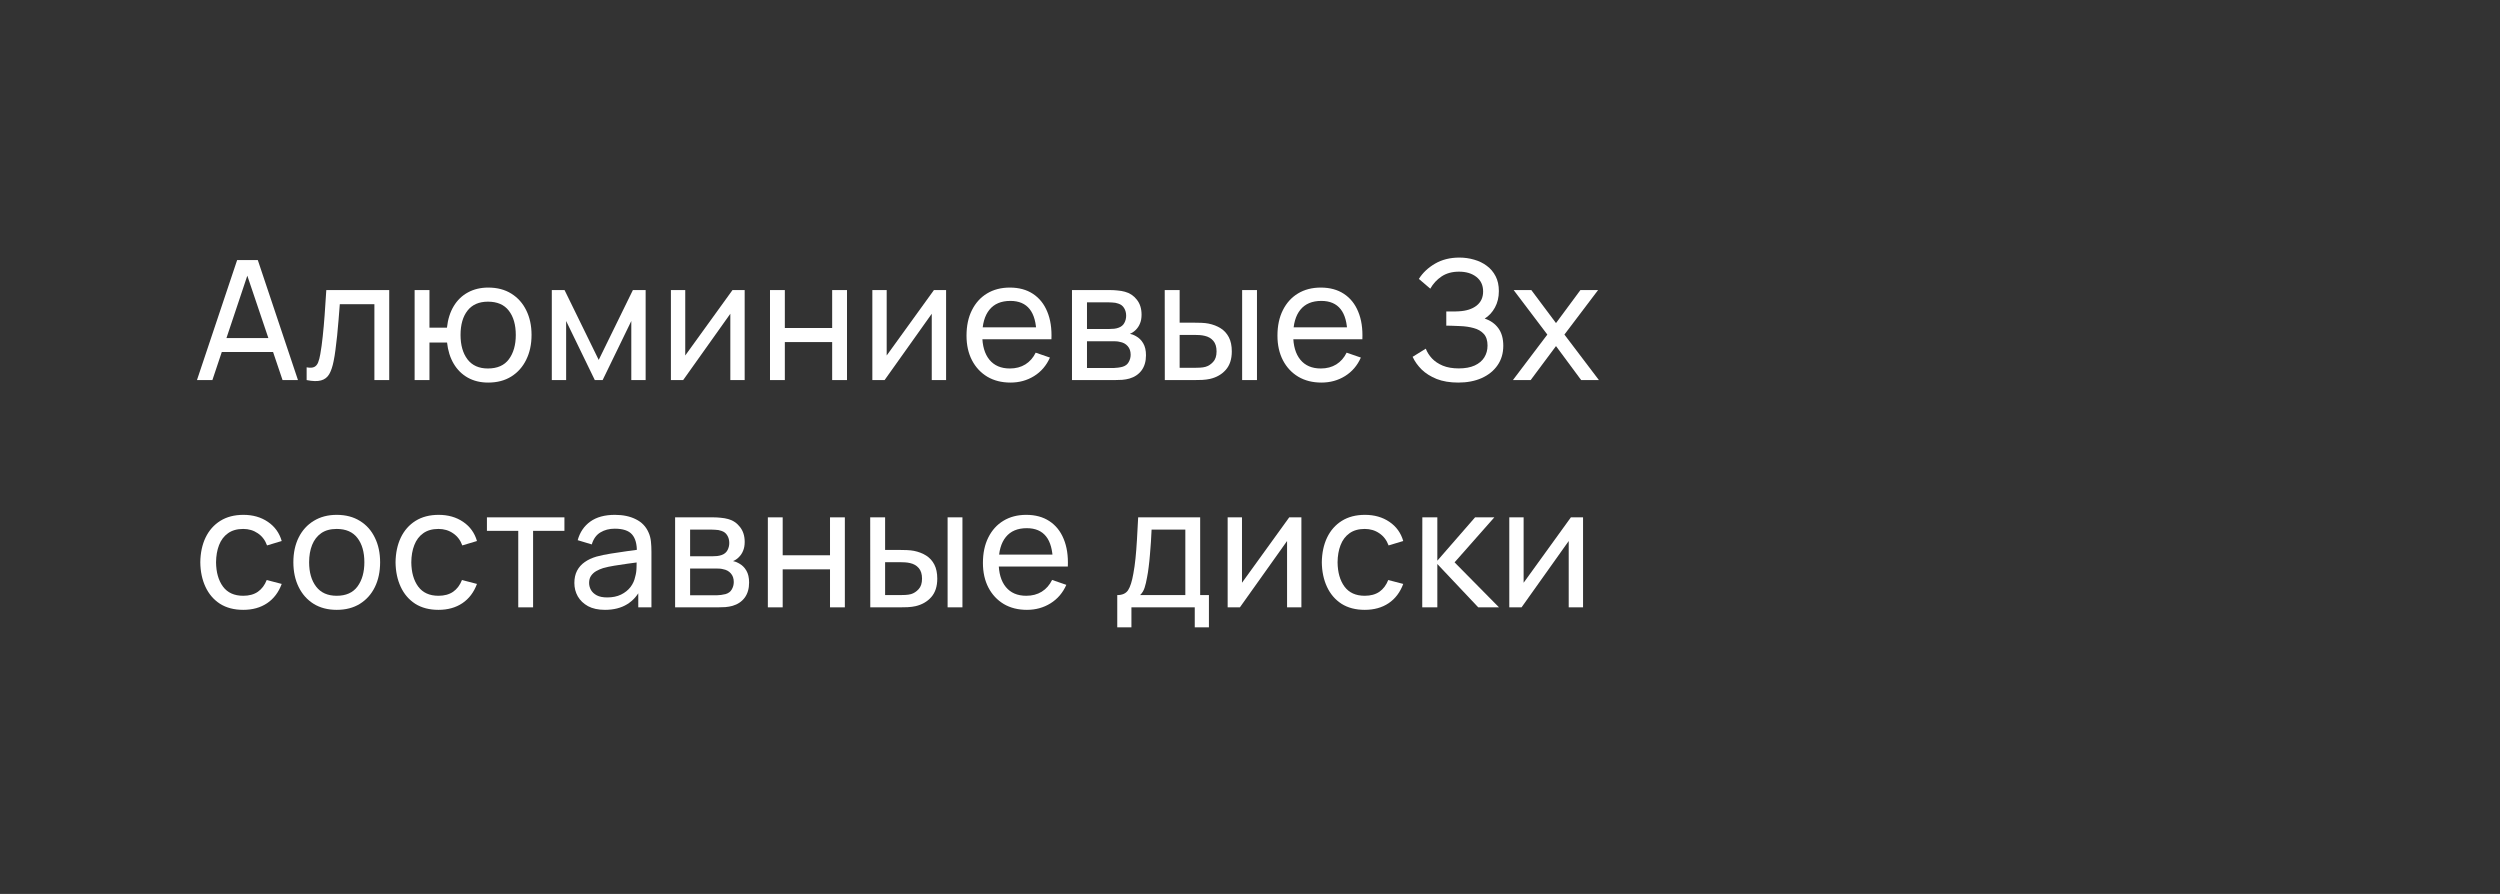 <?xml version="1.0" encoding="UTF-8"?> <svg xmlns="http://www.w3.org/2000/svg" width="165" height="59" viewBox="0 0 165 59" fill="none"><rect x="0" y="0" width="165" height="59" fill="#333333" stroke="none"/><path d="M13 25.085L15.651 17.165H17.015L19.666 25.085H18.648L16.168 17.737H16.476L14.018 25.085H13ZM14.276 23.232V22.313H18.39V23.232H14.276Z" fill="white"></path><path d="M20.238 25.085V24.244C20.458 24.284 20.625 24.276 20.739 24.221C20.856 24.163 20.942 24.062 20.997 23.919C21.056 23.772 21.103 23.589 21.14 23.369C21.202 23.021 21.256 22.632 21.3 22.203C21.347 21.774 21.389 21.305 21.426 20.795C21.466 20.282 21.503 19.732 21.536 19.145H25.689V25.085H24.71V20.075H22.427C22.405 20.412 22.378 20.758 22.345 21.114C22.315 21.47 22.284 21.816 22.251 22.154C22.218 22.487 22.181 22.799 22.141 23.088C22.104 23.375 22.064 23.622 22.02 23.831C21.95 24.19 21.853 24.478 21.729 24.695C21.604 24.907 21.424 25.045 21.19 25.107C20.955 25.173 20.638 25.166 20.238 25.085Z" fill="white"></path><path d="M32.216 25.25C31.71 25.25 31.263 25.142 30.874 24.925C30.489 24.709 30.18 24.403 29.945 24.007C29.71 23.611 29.564 23.143 29.505 22.605H28.344V25.085H27.365V19.145H28.344V21.625H29.499C29.558 21.076 29.707 20.602 29.945 20.206C30.183 19.811 30.497 19.508 30.885 19.299C31.274 19.086 31.721 18.98 32.227 18.98C32.818 18.98 33.326 19.114 33.751 19.381C34.18 19.649 34.508 20.018 34.735 20.487C34.966 20.956 35.082 21.495 35.082 22.104C35.082 22.724 34.965 23.27 34.73 23.743C34.499 24.216 34.169 24.586 33.74 24.854C33.315 25.118 32.807 25.25 32.216 25.25ZM32.2 24.32C32.823 24.32 33.285 24.117 33.586 23.71C33.89 23.299 34.042 22.766 34.042 22.11C34.042 21.435 33.888 20.899 33.58 20.503C33.276 20.108 32.818 19.91 32.205 19.91C31.615 19.91 31.166 20.106 30.858 20.498C30.55 20.89 30.396 21.426 30.396 22.104C30.396 22.775 30.548 23.312 30.852 23.715C31.16 24.119 31.61 24.32 32.2 24.32Z" fill="white"></path><path d="M36.419 25.085V19.145H37.26L39.515 23.754L41.77 19.145H42.612V25.085H41.666V21.186L39.774 25.085H39.257L37.365 21.186V25.085H36.419Z" fill="white"></path><path d="M49.148 19.145V25.085H48.202V20.707L45.089 25.085H44.28V19.145H45.226V23.462L48.344 19.145H49.148Z" fill="white"></path><path d="M50.82 25.085V19.145H51.799V21.648H54.923V19.145H55.902V25.085H54.923V22.577H51.799V25.085H50.82Z" fill="white"></path><path d="M62.442 19.145V25.085H61.496V20.707L58.383 25.085H57.575V19.145H58.521V23.462L61.639 19.145H62.442Z" fill="white"></path><path d="M66.694 25.25C66.111 25.25 65.601 25.122 65.165 24.865C64.732 24.605 64.395 24.244 64.153 23.782C63.911 23.316 63.79 22.773 63.79 22.154C63.79 21.505 63.909 20.944 64.147 20.471C64.386 19.994 64.718 19.627 65.143 19.37C65.572 19.11 66.074 18.98 66.65 18.98C67.248 18.98 67.755 19.117 68.173 19.392C68.595 19.668 68.91 20.06 69.119 20.57C69.332 21.079 69.424 21.686 69.394 22.39H68.404V22.038C68.393 21.308 68.245 20.764 67.959 20.404C67.673 20.041 67.248 19.86 66.683 19.86C66.078 19.86 65.618 20.054 65.302 20.443C64.987 20.832 64.829 21.389 64.829 22.115C64.829 22.815 64.987 23.358 65.302 23.743C65.618 24.128 66.067 24.32 66.65 24.32C67.042 24.32 67.383 24.231 67.673 24.051C67.963 23.871 68.19 23.613 68.355 23.276L69.295 23.6C69.064 24.124 68.716 24.531 68.25 24.821C67.788 25.107 67.27 25.25 66.694 25.25ZM64.499 22.39V21.604H68.888V22.39H64.499Z" fill="white"></path><path d="M70.751 25.085V19.145H73.281C73.431 19.145 73.593 19.154 73.765 19.172C73.941 19.187 74.1 19.215 74.243 19.255C74.562 19.339 74.825 19.514 75.03 19.777C75.239 20.038 75.343 20.368 75.343 20.767C75.343 20.991 75.309 21.186 75.239 21.351C75.173 21.515 75.078 21.659 74.953 21.779C74.898 21.834 74.837 21.884 74.771 21.928C74.705 21.972 74.639 22.007 74.573 22.032C74.702 22.055 74.832 22.104 74.964 22.181C75.173 22.295 75.336 22.454 75.453 22.66C75.574 22.865 75.635 23.127 75.635 23.446C75.635 23.849 75.538 24.183 75.343 24.447C75.149 24.707 74.881 24.887 74.54 24.986C74.397 25.026 74.24 25.054 74.067 25.069C73.895 25.079 73.728 25.085 73.567 25.085H70.751ZM71.741 24.288H73.512C73.589 24.288 73.681 24.28 73.787 24.265C73.897 24.251 73.994 24.233 74.078 24.21C74.269 24.155 74.407 24.053 74.491 23.902C74.579 23.752 74.623 23.589 74.623 23.413C74.623 23.178 74.557 22.988 74.425 22.841C74.297 22.694 74.126 22.603 73.913 22.566C73.836 22.544 73.752 22.531 73.66 22.527C73.572 22.524 73.494 22.522 73.424 22.522H71.741V24.288ZM71.741 21.713H73.215C73.318 21.713 73.426 21.708 73.539 21.697C73.653 21.682 73.752 21.659 73.836 21.625C74.005 21.563 74.128 21.46 74.205 21.317C74.286 21.171 74.326 21.011 74.326 20.839C74.326 20.648 74.282 20.482 74.194 20.338C74.11 20.192 73.979 20.091 73.803 20.036C73.686 19.992 73.554 19.968 73.407 19.965C73.264 19.957 73.173 19.953 73.132 19.953H71.741V21.713Z" fill="white"></path><path d="M76.877 25.085L76.872 19.145H77.856V21.296H78.764C78.936 21.296 79.112 21.299 79.292 21.306C79.472 21.314 79.627 21.33 79.759 21.356C80.067 21.418 80.337 21.523 80.568 21.669C80.799 21.816 80.978 22.014 81.107 22.264C81.235 22.513 81.299 22.823 81.299 23.193C81.299 23.706 81.165 24.113 80.898 24.414C80.634 24.711 80.287 24.909 79.858 25.008C79.712 25.041 79.543 25.063 79.352 25.074C79.165 25.081 78.987 25.085 78.819 25.085H76.877ZM77.856 24.276H78.835C78.945 24.276 79.068 24.273 79.204 24.265C79.34 24.258 79.46 24.24 79.567 24.21C79.754 24.155 79.921 24.047 80.067 23.886C80.218 23.725 80.293 23.494 80.293 23.193C80.293 22.889 80.219 22.654 80.073 22.489C79.93 22.324 79.741 22.216 79.506 22.165C79.4 22.139 79.288 22.122 79.171 22.115C79.053 22.108 78.942 22.104 78.835 22.104H77.856V24.276ZM81.981 25.085V19.145H82.96V25.085H81.981Z" fill="white"></path><path d="M87.216 25.25C86.633 25.25 86.123 25.122 85.687 24.865C85.254 24.605 84.917 24.244 84.675 23.782C84.433 23.316 84.312 22.773 84.312 22.154C84.312 21.505 84.431 20.944 84.669 20.471C84.908 19.994 85.24 19.627 85.665 19.37C86.094 19.11 86.596 18.98 87.172 18.98C87.769 18.98 88.277 19.117 88.695 19.392C89.117 19.668 89.432 20.06 89.641 20.57C89.854 21.079 89.946 21.686 89.916 22.39H88.926V22.038C88.915 21.308 88.767 20.764 88.481 20.404C88.195 20.041 87.769 19.86 87.205 19.86C86.6 19.86 86.14 20.054 85.824 20.443C85.509 20.832 85.351 21.389 85.351 22.115C85.351 22.815 85.509 23.358 85.824 23.743C86.14 24.128 86.589 24.32 87.172 24.32C87.564 24.32 87.905 24.231 88.195 24.051C88.484 23.871 88.712 23.613 88.877 23.276L89.817 23.6C89.586 24.124 89.238 24.531 88.772 24.821C88.31 25.107 87.791 25.25 87.216 25.25ZM85.021 22.39V21.604H89.41V22.39H85.021Z" fill="white"></path><path d="M96.242 25.25C95.699 25.25 95.226 25.171 94.823 25.014C94.423 24.852 94.091 24.643 93.827 24.387C93.567 24.126 93.369 23.848 93.233 23.55L94.102 23.012C94.19 23.242 94.326 23.457 94.509 23.655C94.696 23.853 94.934 24.012 95.224 24.134C95.517 24.255 95.869 24.315 96.28 24.315C96.698 24.315 97.048 24.251 97.331 24.122C97.613 23.991 97.824 23.813 97.963 23.589C98.106 23.362 98.177 23.101 98.177 22.808C98.177 22.474 98.095 22.218 97.93 22.038C97.765 21.855 97.543 21.726 97.264 21.653C96.99 21.576 96.685 21.532 96.352 21.521C96.091 21.51 95.904 21.503 95.79 21.499C95.677 21.495 95.6 21.494 95.559 21.494C95.523 21.494 95.488 21.494 95.455 21.494V20.558C95.488 20.558 95.558 20.558 95.664 20.558C95.77 20.558 95.882 20.558 95.999 20.558C96.117 20.555 96.21 20.551 96.28 20.547C96.771 20.522 97.162 20.397 97.451 20.174C97.741 19.946 97.886 19.634 97.886 19.238C97.886 18.828 97.737 18.507 97.441 18.276C97.147 18.045 96.764 17.93 96.291 17.93C95.844 17.93 95.462 18.034 95.147 18.243C94.835 18.452 94.586 18.721 94.399 19.052L93.645 18.408C93.902 18.001 94.258 17.666 94.713 17.401C95.171 17.134 95.706 17 96.319 17C96.656 17 96.98 17.046 97.292 17.137C97.607 17.226 97.886 17.361 98.128 17.544C98.374 17.724 98.568 17.953 98.711 18.232C98.854 18.507 98.925 18.833 98.925 19.211C98.925 19.618 98.839 19.979 98.667 20.294C98.495 20.61 98.269 20.854 97.99 21.026C98.376 21.154 98.676 21.367 98.892 21.664C99.109 21.961 99.217 22.346 99.217 22.819C99.217 23.314 99.091 23.743 98.838 24.106C98.588 24.469 98.24 24.751 97.793 24.953C97.345 25.151 96.828 25.25 96.242 25.25Z" fill="white"></path><path d="M99.852 25.085L102.124 22.082L99.902 19.145H101.068L102.696 21.323L104.307 19.145H105.473L103.251 22.082L105.528 25.085H104.357L102.696 22.841L101.024 25.085H99.852Z" fill="white"></path><path d="M16.052 40.25C15.451 40.25 14.94 40.116 14.518 39.849C14.1 39.577 13.781 39.205 13.561 38.732C13.341 38.259 13.227 37.72 13.22 37.115C13.227 36.495 13.343 35.951 13.566 35.481C13.794 35.008 14.118 34.64 14.54 34.376C14.962 34.112 15.47 33.98 16.064 33.98C16.691 33.98 17.23 34.134 17.68 34.442C18.135 34.75 18.439 35.172 18.593 35.707L17.625 35.998C17.501 35.654 17.297 35.386 17.015 35.196C16.736 35.005 16.416 34.91 16.052 34.91C15.646 34.91 15.31 35.005 15.046 35.196C14.782 35.383 14.586 35.643 14.457 35.977C14.329 36.306 14.263 36.686 14.259 37.115C14.267 37.775 14.419 38.309 14.716 38.715C15.017 39.119 15.462 39.321 16.052 39.321C16.441 39.321 16.764 39.233 17.02 39.056C17.277 38.877 17.471 38.618 17.604 38.281L18.593 38.539C18.388 39.093 18.067 39.517 17.631 39.81C17.195 40.103 16.669 40.25 16.052 40.25Z" fill="white"></path><path d="M22.222 40.25C21.632 40.25 21.122 40.116 20.693 39.849C20.268 39.581 19.94 39.211 19.709 38.737C19.478 38.264 19.362 37.722 19.362 37.109C19.362 36.486 19.48 35.94 19.714 35.471C19.949 35.001 20.281 34.636 20.71 34.376C21.139 34.112 21.643 33.98 22.222 33.98C22.816 33.98 23.328 34.114 23.757 34.382C24.186 34.645 24.514 35.014 24.741 35.487C24.972 35.956 25.088 36.497 25.088 37.109C25.088 37.729 24.972 38.276 24.741 38.748C24.51 39.218 24.18 39.586 23.751 39.854C23.322 40.118 22.813 40.25 22.222 40.25ZM22.222 39.321C22.838 39.321 23.297 39.115 23.597 38.705C23.898 38.294 24.048 37.762 24.048 37.109C24.048 36.438 23.896 35.905 23.592 35.509C23.288 35.109 22.831 34.91 22.222 34.91C21.808 34.91 21.467 35.003 21.199 35.19C20.932 35.377 20.732 35.636 20.6 35.965C20.468 36.295 20.402 36.677 20.402 37.109C20.402 37.777 20.556 38.312 20.864 38.715C21.172 39.119 21.625 39.321 22.222 39.321Z" fill="white"></path><path d="M28.939 40.25C28.337 40.25 27.826 40.116 27.404 39.849C26.986 39.577 26.667 39.205 26.447 38.732C26.227 38.259 26.114 37.72 26.106 37.115C26.114 36.495 26.229 35.951 26.453 35.481C26.68 35.008 27.005 34.64 27.426 34.376C27.848 34.112 28.356 33.98 28.95 33.98C29.577 33.98 30.116 34.134 30.567 34.442C31.021 34.75 31.326 35.172 31.48 35.707L30.512 35.998C30.387 35.654 30.184 35.386 29.901 35.196C29.623 35.005 29.302 34.91 28.939 34.91C28.532 34.91 28.196 35.005 27.932 35.196C27.668 35.383 27.472 35.643 27.344 35.977C27.215 36.306 27.149 36.686 27.146 37.115C27.153 37.775 27.305 38.309 27.602 38.715C27.903 39.119 28.349 39.321 28.939 39.321C29.328 39.321 29.65 39.233 29.907 39.056C30.163 38.877 30.358 38.618 30.49 38.281L31.48 38.539C31.274 39.093 30.954 39.517 30.517 39.81C30.081 40.103 29.555 40.25 28.939 40.25Z" fill="white"></path><path d="M34.205 40.085V35.036H32.137V34.145H37.252V35.036H35.184V40.085H34.205Z" fill="white"></path><path d="M39.926 40.25C39.483 40.25 39.11 40.169 38.81 40.008C38.513 39.843 38.287 39.627 38.133 39.359C37.983 39.091 37.908 38.798 37.908 38.479C37.908 38.167 37.966 37.898 38.084 37.67C38.205 37.44 38.373 37.249 38.59 37.099C38.806 36.944 39.065 36.824 39.365 36.736C39.648 36.658 39.963 36.593 40.311 36.538C40.663 36.479 41.019 36.426 41.378 36.378C41.737 36.33 42.073 36.285 42.385 36.24L42.033 36.444C42.044 35.916 41.937 35.526 41.714 35.273C41.494 35.02 41.112 34.893 40.57 34.893C40.21 34.893 39.895 34.975 39.624 35.141C39.356 35.302 39.167 35.566 39.057 35.932L38.128 35.652C38.271 35.131 38.547 34.722 38.958 34.425C39.369 34.129 39.91 33.98 40.581 33.98C41.12 33.98 41.582 34.077 41.967 34.272C42.355 34.462 42.634 34.752 42.803 35.141C42.887 35.324 42.94 35.524 42.962 35.74C42.984 35.953 42.995 36.176 42.995 36.411V40.085H42.126V38.66L42.33 38.792C42.106 39.273 41.792 39.636 41.389 39.882C40.989 40.127 40.502 40.25 39.926 40.25ZM40.075 39.431C40.427 39.431 40.731 39.368 40.988 39.243C41.248 39.115 41.457 38.948 41.615 38.743C41.772 38.534 41.875 38.307 41.923 38.061C41.978 37.878 42.007 37.674 42.011 37.45C42.018 37.223 42.022 37.049 42.022 36.928L42.363 37.077C42.044 37.12 41.73 37.163 41.422 37.203C41.114 37.243 40.823 37.287 40.548 37.335C40.273 37.379 40.025 37.432 39.805 37.495C39.644 37.546 39.492 37.612 39.349 37.693C39.209 37.773 39.096 37.878 39.008 38.006C38.923 38.131 38.881 38.286 38.881 38.474C38.881 38.635 38.922 38.789 39.002 38.935C39.087 39.082 39.215 39.201 39.387 39.293C39.563 39.385 39.792 39.431 40.075 39.431Z" fill="white"></path><path d="M44.557 40.085V34.145H47.087C47.237 34.145 47.399 34.154 47.571 34.172C47.747 34.187 47.907 34.215 48.05 34.255C48.369 34.339 48.631 34.514 48.836 34.778C49.045 35.038 49.15 35.368 49.15 35.767C49.15 35.991 49.115 36.185 49.045 36.35C48.979 36.516 48.884 36.658 48.759 36.779C48.704 36.834 48.644 36.884 48.578 36.928C48.512 36.972 48.446 37.007 48.38 37.032C48.508 37.054 48.638 37.104 48.77 37.181C48.979 37.295 49.142 37.454 49.26 37.66C49.381 37.865 49.441 38.127 49.441 38.446C49.441 38.849 49.344 39.183 49.15 39.447C48.955 39.707 48.688 39.887 48.347 39.986C48.204 40.026 48.046 40.054 47.874 40.069C47.701 40.08 47.535 40.085 47.373 40.085H44.557ZM45.547 39.288H47.318C47.395 39.288 47.487 39.28 47.593 39.266C47.703 39.251 47.8 39.233 47.885 39.211C48.075 39.156 48.213 39.053 48.297 38.903C48.385 38.752 48.429 38.589 48.429 38.413C48.429 38.178 48.363 37.988 48.231 37.841C48.103 37.694 47.932 37.603 47.72 37.566C47.643 37.544 47.558 37.531 47.467 37.528C47.379 37.524 47.3 37.522 47.23 37.522H45.547V39.288ZM45.547 36.714H47.021C47.124 36.714 47.232 36.708 47.346 36.697C47.459 36.682 47.558 36.658 47.643 36.626C47.811 36.563 47.934 36.461 48.011 36.318C48.092 36.171 48.132 36.011 48.132 35.839C48.132 35.648 48.088 35.481 48 35.339C47.916 35.192 47.786 35.091 47.61 35.036C47.492 34.992 47.36 34.968 47.214 34.965C47.071 34.957 46.979 34.953 46.939 34.953H45.547V36.714Z" fill="white"></path><path d="M50.678 40.085V34.145H51.657V36.648H54.781V34.145H55.76V40.085H54.781V37.577H51.657V40.085H50.678Z" fill="white"></path><path d="M57.438 40.085L57.433 34.145H58.417V36.295H59.325C59.497 36.295 59.673 36.299 59.853 36.306C60.032 36.314 60.188 36.33 60.32 36.356C60.628 36.418 60.898 36.523 61.129 36.669C61.36 36.816 61.539 37.014 61.668 37.264C61.796 37.513 61.86 37.823 61.86 38.193C61.86 38.706 61.726 39.113 61.459 39.414C61.195 39.711 60.848 39.909 60.419 40.008C60.273 40.041 60.104 40.063 59.913 40.074C59.726 40.081 59.548 40.085 59.38 40.085H57.438ZM58.417 39.276H59.396C59.506 39.276 59.629 39.273 59.765 39.266C59.9 39.258 60.021 39.24 60.128 39.211C60.315 39.156 60.482 39.047 60.628 38.886C60.779 38.725 60.854 38.494 60.854 38.193C60.854 37.889 60.78 37.654 60.634 37.489C60.491 37.324 60.302 37.216 60.067 37.164C59.961 37.139 59.849 37.122 59.732 37.115C59.614 37.108 59.503 37.104 59.396 37.104H58.417V39.276ZM62.542 40.085V34.145H63.521V40.085H62.542Z" fill="white"></path><path d="M67.777 40.25C67.194 40.25 66.684 40.122 66.248 39.865C65.815 39.605 65.478 39.243 65.236 38.782C64.994 38.316 64.873 37.773 64.873 37.154C64.873 36.505 64.992 35.944 65.23 35.471C65.469 34.994 65.8 34.627 66.226 34.37C66.655 34.11 67.157 33.98 67.733 33.98C68.33 33.98 68.838 34.117 69.256 34.392C69.678 34.667 69.993 35.06 70.202 35.569C70.415 36.079 70.507 36.686 70.477 37.39H69.487V37.038C69.476 36.308 69.328 35.764 69.042 35.404C68.756 35.041 68.33 34.86 67.766 34.86C67.161 34.86 66.701 35.054 66.385 35.443C66.07 35.832 65.912 36.389 65.912 37.115C65.912 37.815 66.07 38.358 66.385 38.743C66.701 39.128 67.15 39.321 67.733 39.321C68.125 39.321 68.466 39.231 68.756 39.051C69.045 38.871 69.273 38.613 69.438 38.276L70.378 38.6C70.147 39.124 69.799 39.531 69.333 39.821C68.871 40.107 68.352 40.25 67.777 40.25ZM65.582 37.39V36.603H69.971V37.39H65.582Z" fill="white"></path><path d="M73.739 41.405V39.276C74.073 39.276 74.311 39.168 74.454 38.952C74.597 38.732 74.712 38.371 74.8 37.868C74.859 37.553 74.907 37.216 74.943 36.856C74.98 36.497 75.011 36.097 75.037 35.657C75.066 35.214 75.094 34.71 75.119 34.145H79.211V39.276H79.789V41.405H78.854V40.085H74.674V41.405H73.739ZM75.246 39.276H78.232V34.953H76.005C75.994 35.214 75.979 35.487 75.961 35.773C75.943 36.055 75.921 36.338 75.895 36.62C75.873 36.902 75.845 37.17 75.812 37.423C75.783 37.672 75.748 37.896 75.708 38.094C75.66 38.369 75.605 38.602 75.543 38.792C75.481 38.983 75.382 39.145 75.246 39.276Z" fill="white"></path><path d="M85.892 34.145V40.085H84.946V35.707L81.833 40.085H81.025V34.145H81.971V38.462L85.089 34.145H85.892Z" fill="white"></path><path d="M90.073 40.25C89.471 40.25 88.96 40.116 88.538 39.849C88.12 39.577 87.801 39.205 87.581 38.732C87.361 38.259 87.248 37.72 87.24 37.115C87.248 36.495 87.363 35.951 87.587 35.481C87.814 35.008 88.138 34.64 88.56 34.376C88.982 34.112 89.49 33.98 90.084 33.98C90.711 33.98 91.25 34.134 91.701 34.442C92.155 34.75 92.46 35.172 92.614 35.707L91.646 35.998C91.521 35.654 91.317 35.386 91.035 35.196C90.757 35.005 90.436 34.91 90.073 34.91C89.666 34.91 89.33 35.005 89.066 35.196C88.802 35.383 88.606 35.643 88.478 35.977C88.349 36.306 88.283 36.686 88.28 37.115C88.287 37.775 88.439 38.309 88.736 38.715C89.037 39.119 89.482 39.321 90.073 39.321C90.461 39.321 90.784 39.233 91.041 39.056C91.297 38.877 91.492 38.618 91.624 38.281L92.614 38.539C92.408 39.093 92.087 39.517 91.651 39.81C91.215 40.103 90.689 40.25 90.073 40.25Z" fill="white"></path><path d="M93.868 40.085L93.874 34.145H94.864V37.005L97.355 34.145H98.626L96.002 37.115L98.934 40.085H97.564L94.864 37.225V40.085H93.868Z" fill="white"></path><path d="M104.481 34.145V40.085H103.535V35.707L100.422 40.085H99.613V34.145H100.559V38.462L103.678 34.145H104.481Z" fill="white"></path></svg> 